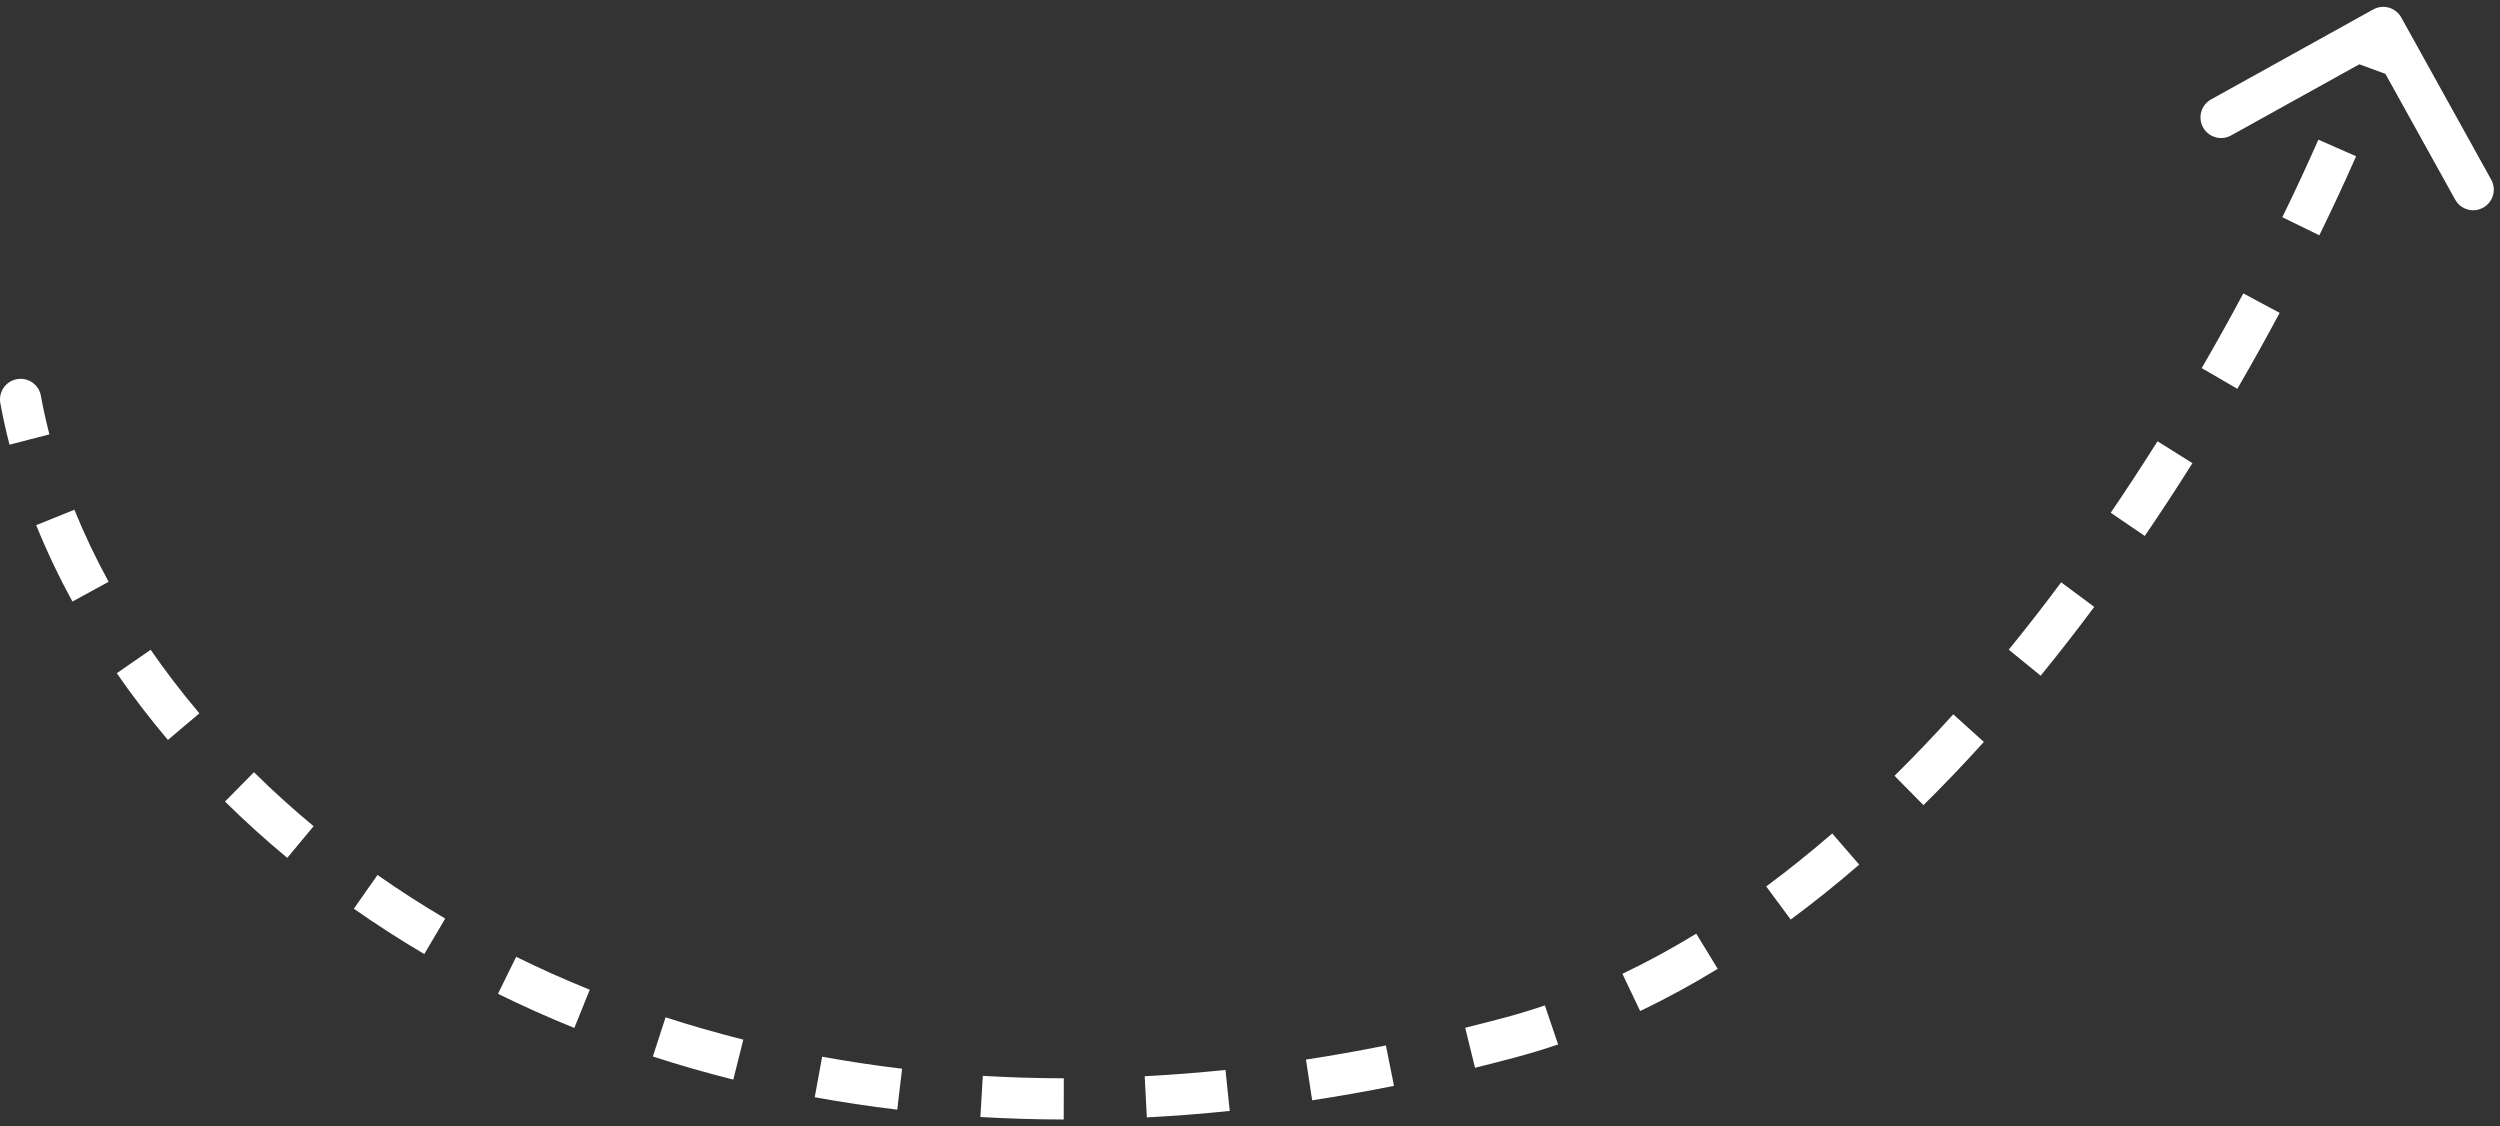 <?xml version="1.0" encoding="UTF-8"?> <svg xmlns="http://www.w3.org/2000/svg" width="182" height="82" viewBox="0 0 182 82" fill="none"><rect x="0" y="0" width="182" height="82" fill="#333333" stroke="none"/><path d="M2.976 28.81C2.827 27.995 2.046 27.454 1.231 27.603C0.416 27.752 -0.124 28.533 0.024 29.348L2.976 28.81ZM109.945 75.527L110.333 76.975L109.945 75.527ZM174.812 1.272C174.41 0.548 173.497 0.286 172.772 0.688L160.967 7.237C160.242 7.638 159.981 8.551 160.383 9.276C160.785 10 161.698 10.262 162.422 9.86L172.916 4.039L178.737 14.533C179.138 15.258 180.051 15.519 180.776 15.117C181.5 14.715 181.762 13.802 181.36 13.078L174.812 1.272ZM1.5 29.079L0.024 29.348C0.208 30.353 0.43 31.362 0.692 32.373L2.144 31.997L3.596 31.622C3.352 30.679 3.146 29.741 2.976 28.81L1.5 29.079ZM4.025 37.67L2.635 38.233C3.388 40.095 4.269 41.953 5.275 43.792L6.591 43.072L7.907 42.352C6.955 40.612 6.124 38.859 5.416 37.108L4.025 37.67ZM9.734 48.157L8.501 49.011C9.64 50.658 10.882 52.28 12.224 53.867L13.37 52.899L14.515 51.931C13.235 50.416 12.051 48.87 10.968 47.304L9.734 48.157ZM17.433 57.284L16.38 58.352C17.806 59.76 19.318 61.13 20.913 62.455L21.871 61.301L22.83 60.147C21.3 58.877 19.852 57.564 18.487 56.217L17.433 57.284ZM26.621 64.927L25.76 66.155C27.399 67.304 29.109 68.406 30.888 69.455L31.65 68.163L32.412 66.871C30.701 65.862 29.057 64.802 27.482 63.698L26.621 64.927ZM36.914 71.003L36.252 72.349C38.046 73.231 39.899 74.062 41.811 74.835L42.373 73.444L42.935 72.053C41.091 71.308 39.304 70.507 37.576 69.657L36.914 71.003ZM47.991 75.487L47.528 76.913C49.43 77.531 51.383 78.092 53.384 78.595L53.749 77.14L54.114 75.685C52.178 75.199 50.291 74.656 48.454 74.06L47.991 75.487ZM59.583 78.402L59.313 79.878C61.273 80.236 63.275 80.539 65.319 80.782L65.496 79.292L65.673 77.803C63.691 77.567 61.751 77.274 59.853 76.927L59.583 78.402ZM71.461 79.82L71.373 81.318C73.36 81.434 75.382 81.496 77.439 81.5L77.442 80L77.445 78.5C75.444 78.496 73.478 78.436 71.549 78.323L71.461 79.82ZM83.412 79.848L83.49 81.346C85.472 81.243 87.484 81.086 89.525 80.875L89.37 79.383L89.215 77.891C87.225 78.097 85.264 78.249 83.334 78.35L83.412 79.848ZM95.3 78.621L95.526 80.103C97.487 79.803 99.473 79.453 101.482 79.05L101.188 77.579L100.893 76.109C98.928 76.502 96.987 76.845 95.073 77.138L95.3 78.621ZM107.024 76.277L107.382 77.734C108.361 77.493 109.344 77.241 110.333 76.975L109.945 75.527L109.557 74.078C108.588 74.338 107.624 74.585 106.666 74.82L107.024 76.277ZM109.945 75.527L110.333 76.975C111.376 76.696 112.408 76.382 113.43 76.036L112.948 74.615L112.467 73.195C111.505 73.521 110.535 73.816 109.557 74.078L109.945 75.527ZM118.757 72.247L119.403 73.601C121.329 72.682 123.212 71.654 125.051 70.531L124.269 69.251L123.487 67.971C121.731 69.043 119.938 70.022 118.111 70.894L118.757 72.247ZM129.472 65.738L130.364 66.944C132.069 65.683 133.731 64.345 135.35 62.944L134.368 61.81L133.387 60.676C131.822 62.03 130.219 63.319 128.58 64.532L129.472 65.738ZM138.974 57.546L140.028 58.614C141.536 57.124 143.002 55.586 144.424 54.012L143.311 53.007L142.198 52.001C140.812 53.536 139.386 55.032 137.92 56.479L138.974 57.546ZM147.398 48.243L148.56 49.191C149.906 47.542 151.207 45.868 152.46 44.182L151.257 43.287L150.053 42.392C148.825 44.044 147.552 45.682 146.236 47.295L147.398 48.243ZM154.9 38.172L156.139 39.017C157.348 37.245 158.505 35.474 159.608 33.719L158.338 32.921L157.068 32.123C155.984 33.847 154.848 35.587 153.661 37.326L154.9 38.172ZM161.582 27.551L162.879 28.304C163.974 26.417 165.001 24.568 165.959 22.776L164.636 22.068L163.313 21.361C162.371 23.124 161.361 24.943 160.284 26.798L161.582 27.551ZM167.501 16.472L168.848 17.131C169.852 15.078 170.746 13.146 171.524 11.374L170.15 10.771L168.777 10.168C168.016 11.901 167.14 13.796 166.153 15.813L167.501 16.472ZM172.514 4.957L173.922 5.474C174.359 4.285 174.701 3.253 174.942 2.413L173.5 2L172.058 1.587C171.843 2.336 171.526 3.295 171.106 4.44L172.514 4.957Z" fill="white"></path></svg> 
